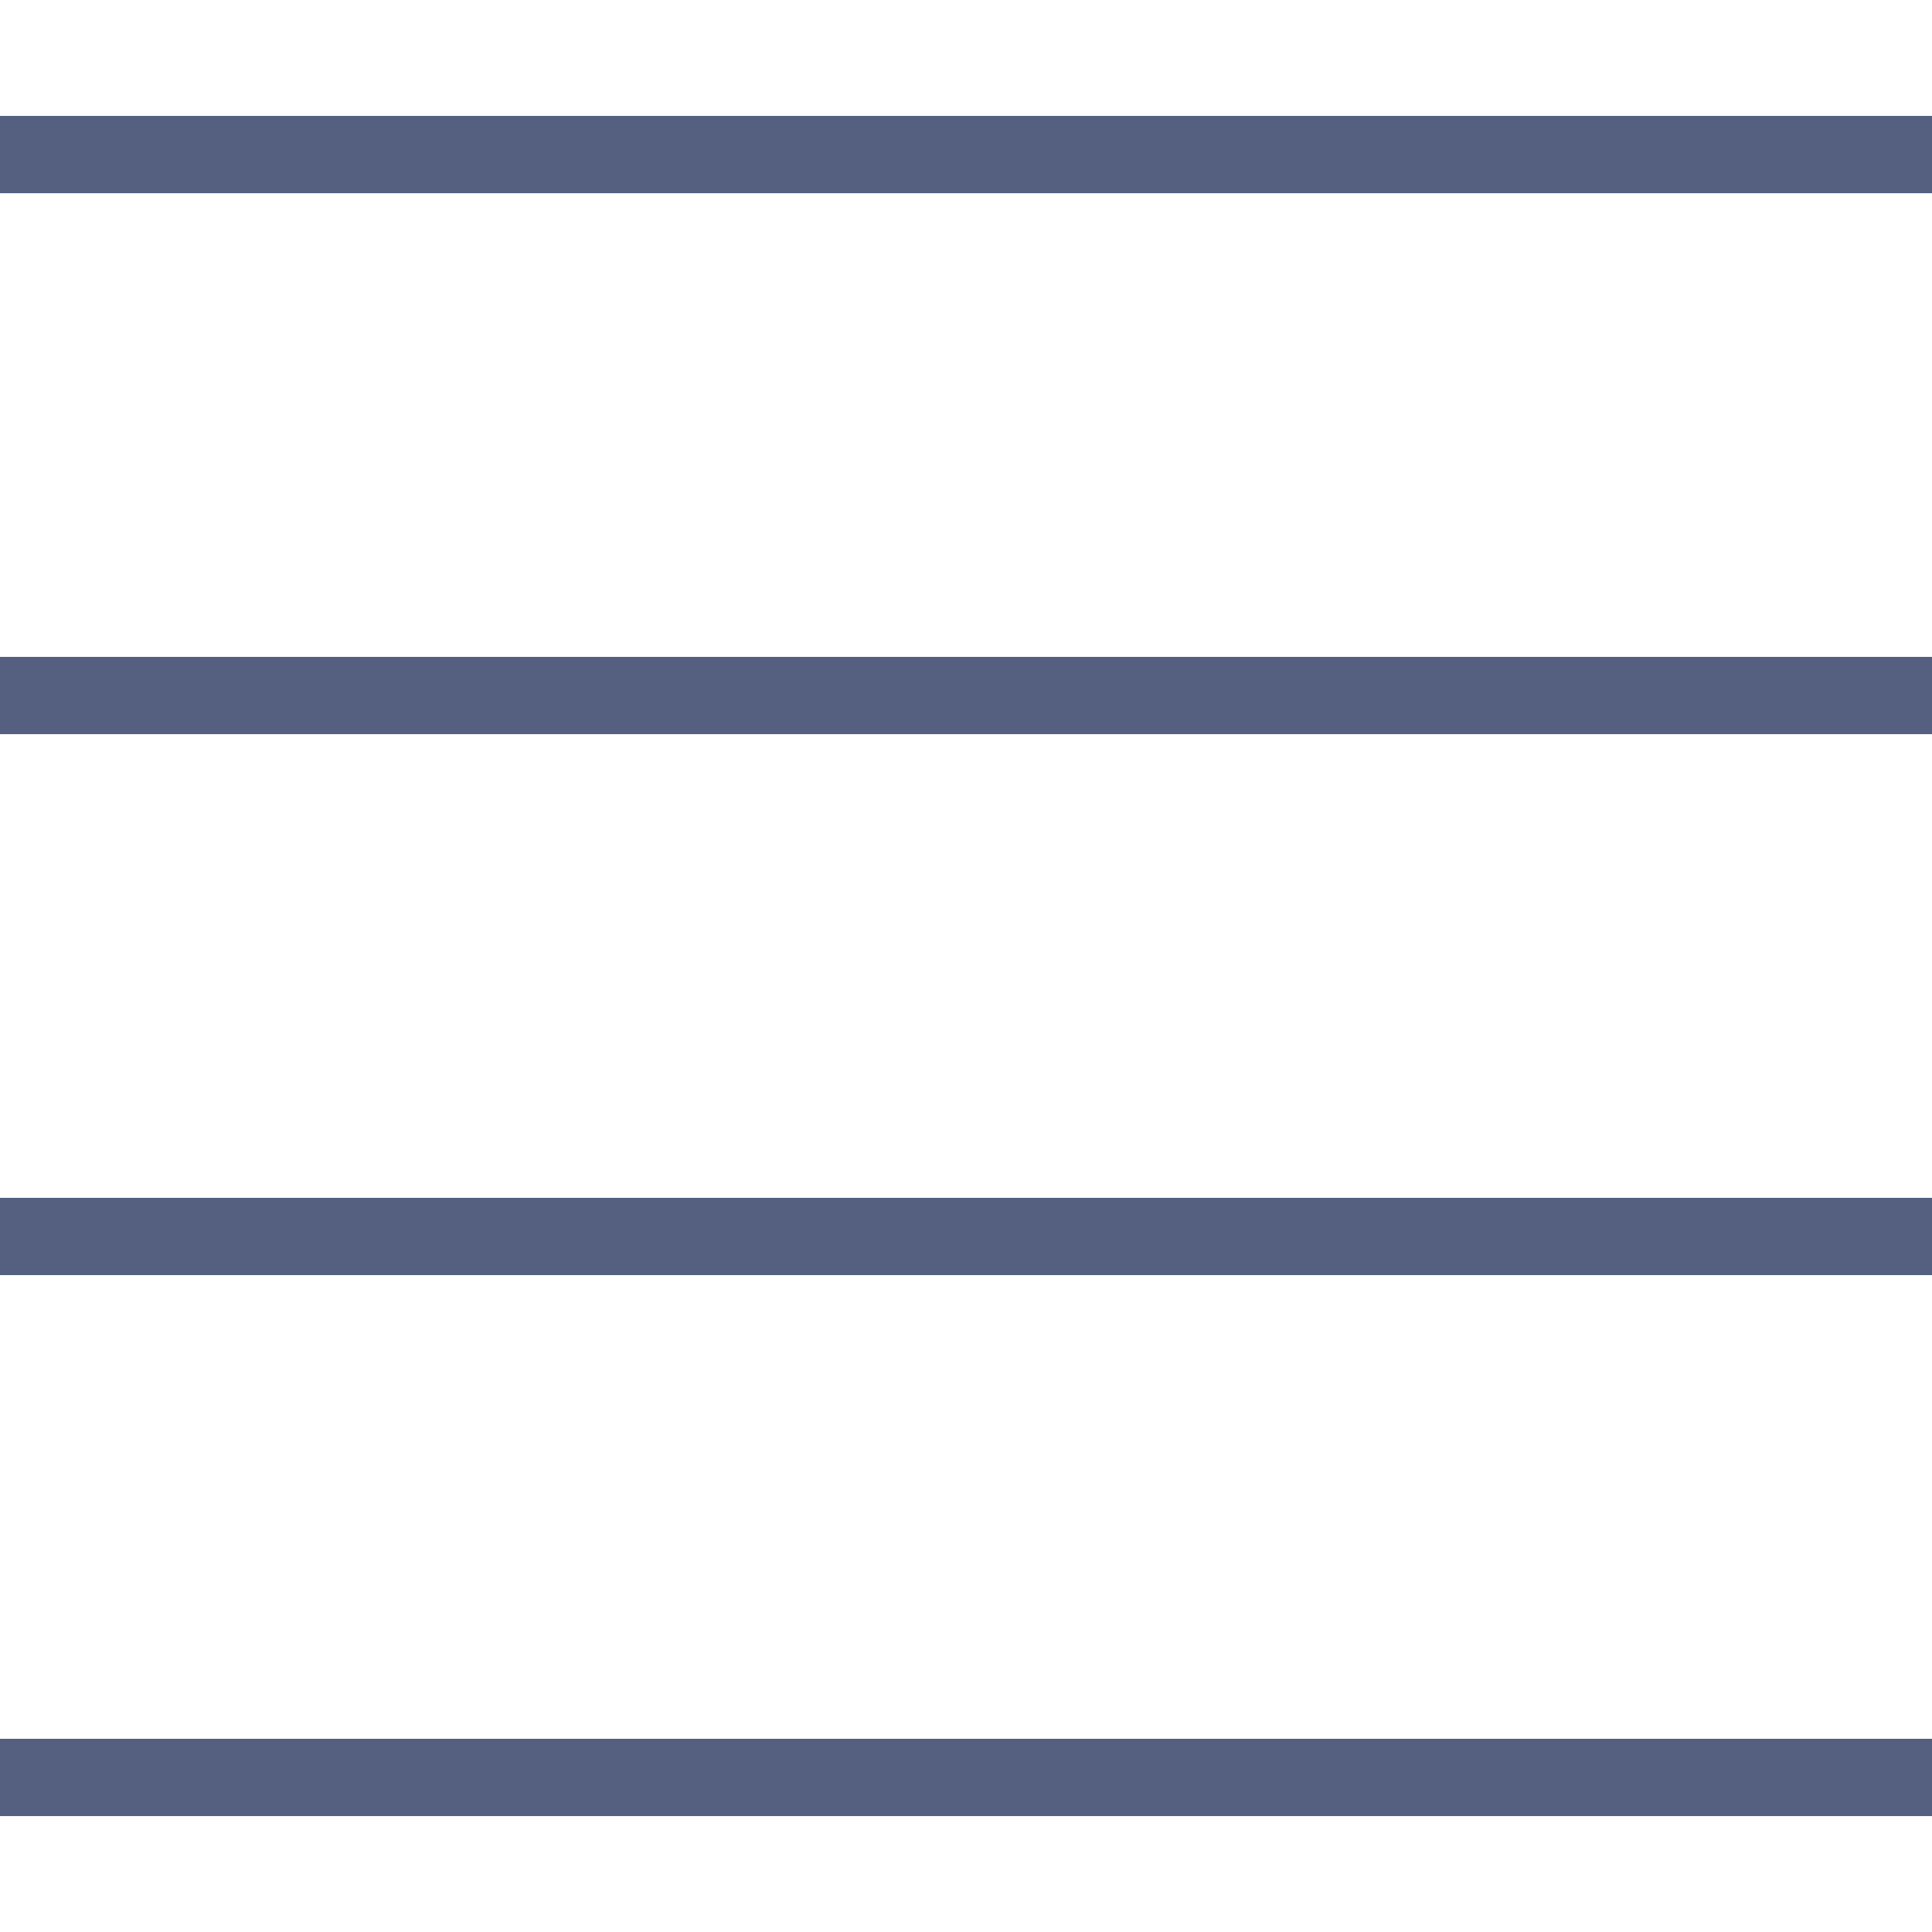 <?xml version="1.0" encoding="iso-8859-1"?>
<!-- Uploaded to: SVG Repo, www.svgrepo.com, Generator: SVG Repo Mixer Tools -->
<svg version="1.1" id="Capa_1" xmlns="http://www.w3.org/2000/svg" xmlns:xlink="http://www.w3.org/1999/xlink" 
	 viewBox="0 0 50 50" xml:space="preserve">
<rect y="3" style="fill:#556080;" width="50" height="2"/>
<rect y="17" style="fill:#556080;" width="50" height="2"/>
<rect y="31" style="fill:#556080;" width="50" height="2"/>
<rect y="45" style="fill:#556080;" width="50" height="2"/>
</svg>